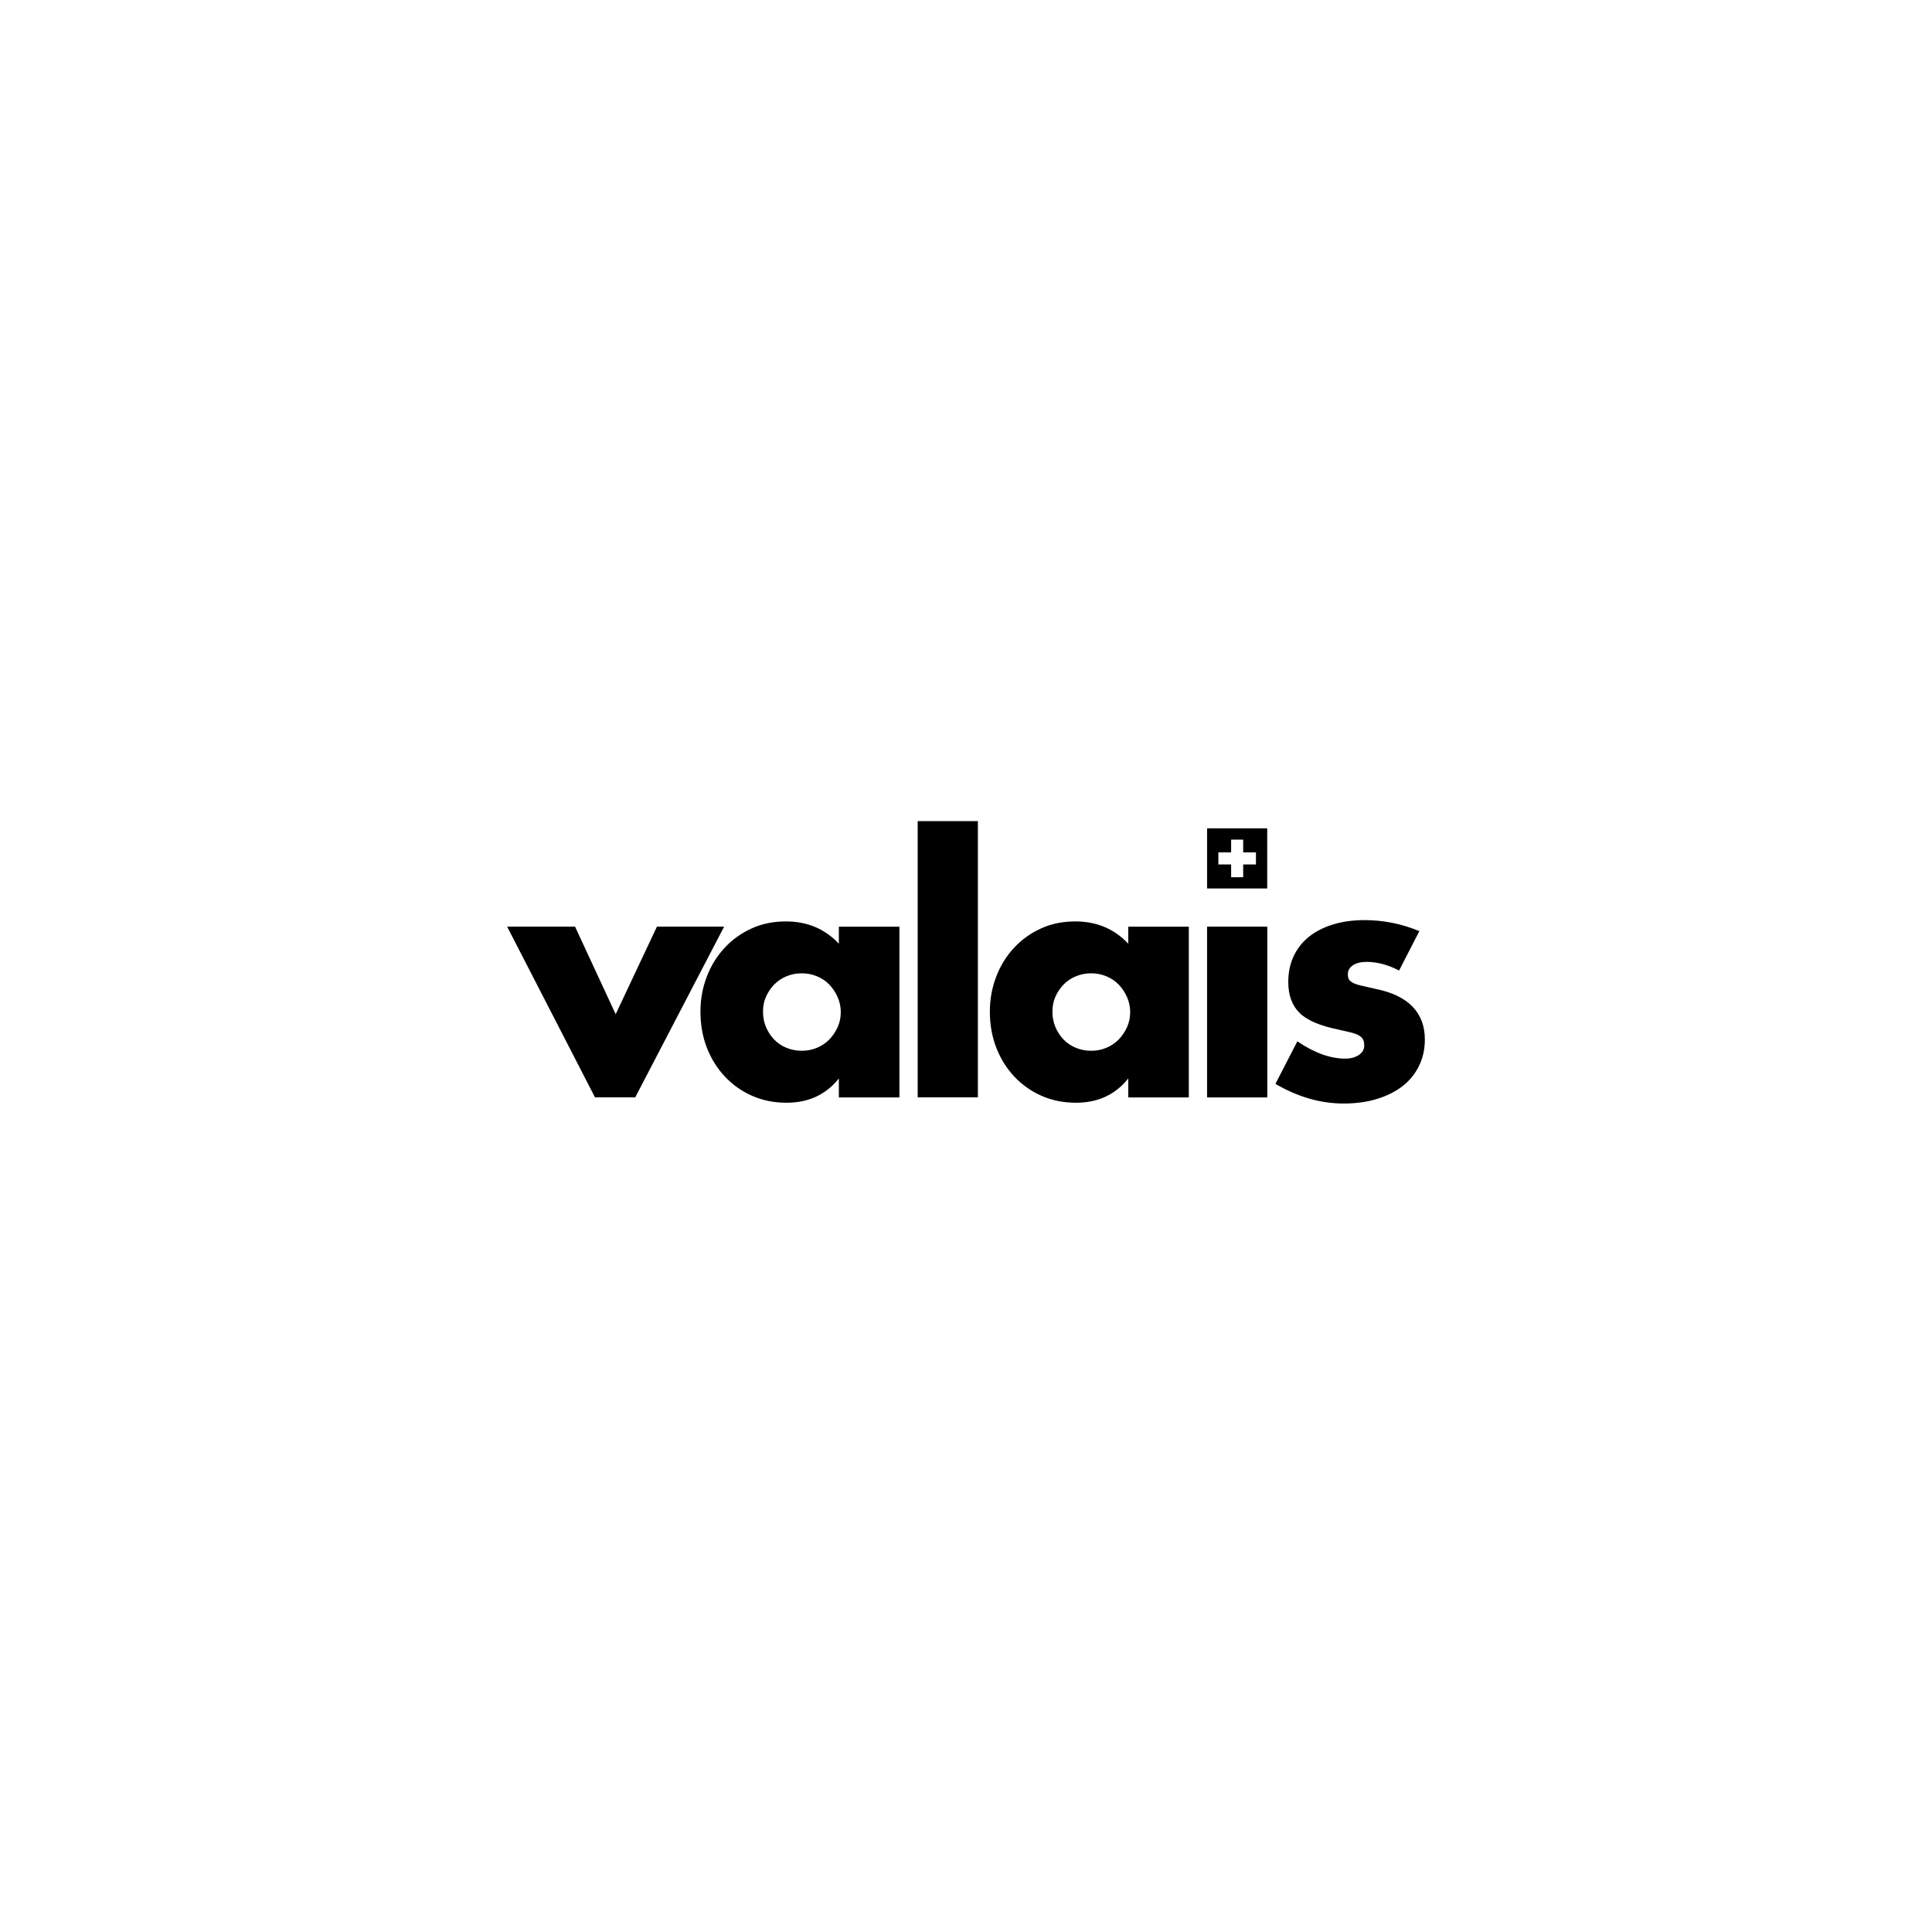 <svg width="800" height="800" viewBox="0 0 800 800" fill="none" xmlns="http://www.w3.org/2000/svg">
<path d="M238.116 383.708L254.94 419.964L272.02 383.708H299.844L263.044 454.376H246.364L210 383.708H238.116ZM347.352 383.712H372.428V454.416H347.352V446.56C342.032 453.256 334.796 456.62 325.716 456.62C320.58 456.62 315.836 455.68 311.532 453.796C307.228 451.912 303.464 449.272 300.244 445.872C297.024 442.472 294.528 438.492 292.716 433.896C290.944 429.3 290.04 424.308 290.04 418.88C290.04 413.816 290.908 409.04 292.644 404.48C294.38 399.92 296.804 395.976 299.952 392.576C303.064 389.176 306.792 386.496 311.096 384.508C315.4 382.52 320.18 381.54 325.424 381.54C334.252 381.54 341.564 384.616 347.352 390.768V383.712ZM315.944 418.848C315.944 421.164 316.34 423.3 317.176 425.252C317.969 427.17 319.109 428.925 320.54 430.428C321.98 431.919 323.718 433.089 325.64 433.864C327.632 434.696 329.764 435.096 332.044 435.096C334.252 435.096 336.348 434.7 338.304 433.864C340.216 433.068 341.951 431.9 343.408 430.428C344.82 428.944 345.976 427.244 346.844 425.328C347.712 423.412 348.148 421.348 348.148 419.14C348.16 416.985 347.715 414.851 346.844 412.88C345.976 410.892 344.816 409.188 343.408 407.704C342 406.22 340.296 405.1 338.304 404.268C336.322 403.44 334.192 403.021 332.044 403.036C329.848 403.007 327.669 403.426 325.64 404.268C323.725 405.056 321.99 406.225 320.54 407.704C319.136 409.172 317.997 410.874 317.176 412.732C316.344 414.576 315.944 416.64 315.944 418.848ZM404.92 340V454.376H379.988V340H404.92ZM524.76 383.708V454.412H499.828V383.708H524.76ZM579.324 401.876C574.728 399.488 570.244 398.292 565.828 398.292C563.548 398.292 561.668 398.764 560.256 399.668C558.844 400.572 558.12 401.84 558.12 403.396C558.12 404.228 558.228 404.88 558.48 405.388C558.696 405.896 559.204 406.364 560 406.836C560.796 407.308 561.92 407.704 563.436 408.068L569.444 409.444C576.32 410.82 581.492 413.28 584.896 416.824C588.3 420.368 590 424.888 590 430.388C590 434.512 589.168 438.24 587.504 441.532C585.876 444.794 583.524 447.642 580.628 449.856C577.696 452.1 574.152 453.836 570.028 455.104C565.904 456.336 561.344 456.948 556.388 456.948C546.836 456.948 537.428 454.236 528.128 448.808L537.212 431.188C544.196 435.964 550.816 438.352 557.04 438.352C559.32 438.352 561.2 437.844 562.684 436.832C564.168 435.82 564.892 434.552 564.892 432.96C564.892 432.056 564.784 431.296 564.532 430.68C564.316 430.1 563.808 429.524 563.084 429.016C562.36 428.508 561.276 428.04 559.828 427.64L554.256 426.336C546.548 424.78 541.156 422.464 538.08 419.388C535.004 416.312 533.448 412.08 533.448 406.652C533.448 402.708 534.172 399.124 535.656 395.976C537.14 392.792 539.24 390.116 541.988 387.908C544.736 385.7 548.068 384 551.976 382.804C555.884 381.608 560.228 380.996 565.004 380.996C572.82 380.996 580.38 382.516 587.728 385.556L579.332 401.876H579.324ZM467.192 383.712H492.268V454.416H467.192V446.56C461.872 453.256 454.636 456.62 445.556 456.62C440.416 456.62 435.676 455.68 431.372 453.796C427.068 451.912 423.304 449.272 420.084 445.872C416.864 442.472 414.368 438.492 412.556 433.896C410.784 429.3 409.88 424.308 409.88 418.88C409.88 413.816 410.748 409.04 412.484 404.48C414.22 399.92 416.644 395.976 419.792 392.576C422.904 389.176 426.632 386.496 430.936 384.508C435.24 382.52 440.016 381.54 445.264 381.54C454.092 381.54 461.4 384.616 467.192 390.768V383.712ZM435.784 418.848C435.784 421.164 436.18 423.3 437.016 425.252C437.848 427.24 438.972 428.944 440.38 430.428C441.82 431.919 443.558 433.089 445.48 433.864C447.472 434.696 449.604 435.096 451.884 435.096C454.092 435.096 456.188 434.7 458.144 433.864C460.132 433.032 461.8 431.876 463.244 430.428C464.656 428.944 465.812 427.244 466.68 425.328C467.548 423.412 467.984 421.348 467.984 419.14C467.996 416.985 467.551 414.851 466.68 412.88C465.812 410.892 464.656 409.188 463.244 407.704C461.832 406.22 460.132 405.1 458.144 404.268C456.162 403.44 454.032 403.021 451.884 403.036C449.688 403.007 447.509 403.426 445.48 404.268C443.565 405.056 441.83 406.225 440.38 407.704C438.976 409.172 437.837 410.874 437.016 412.732C436.184 414.576 435.784 416.64 435.784 418.848ZM499.832 343.004V367.9H524.728V343.004H499.832ZM520.06 357.948H514.776V363.232H509.784V357.948H504.5V352.952H509.784V347.672H514.776V352.956H520.06V357.948Z" fill="black"/>
</svg>
